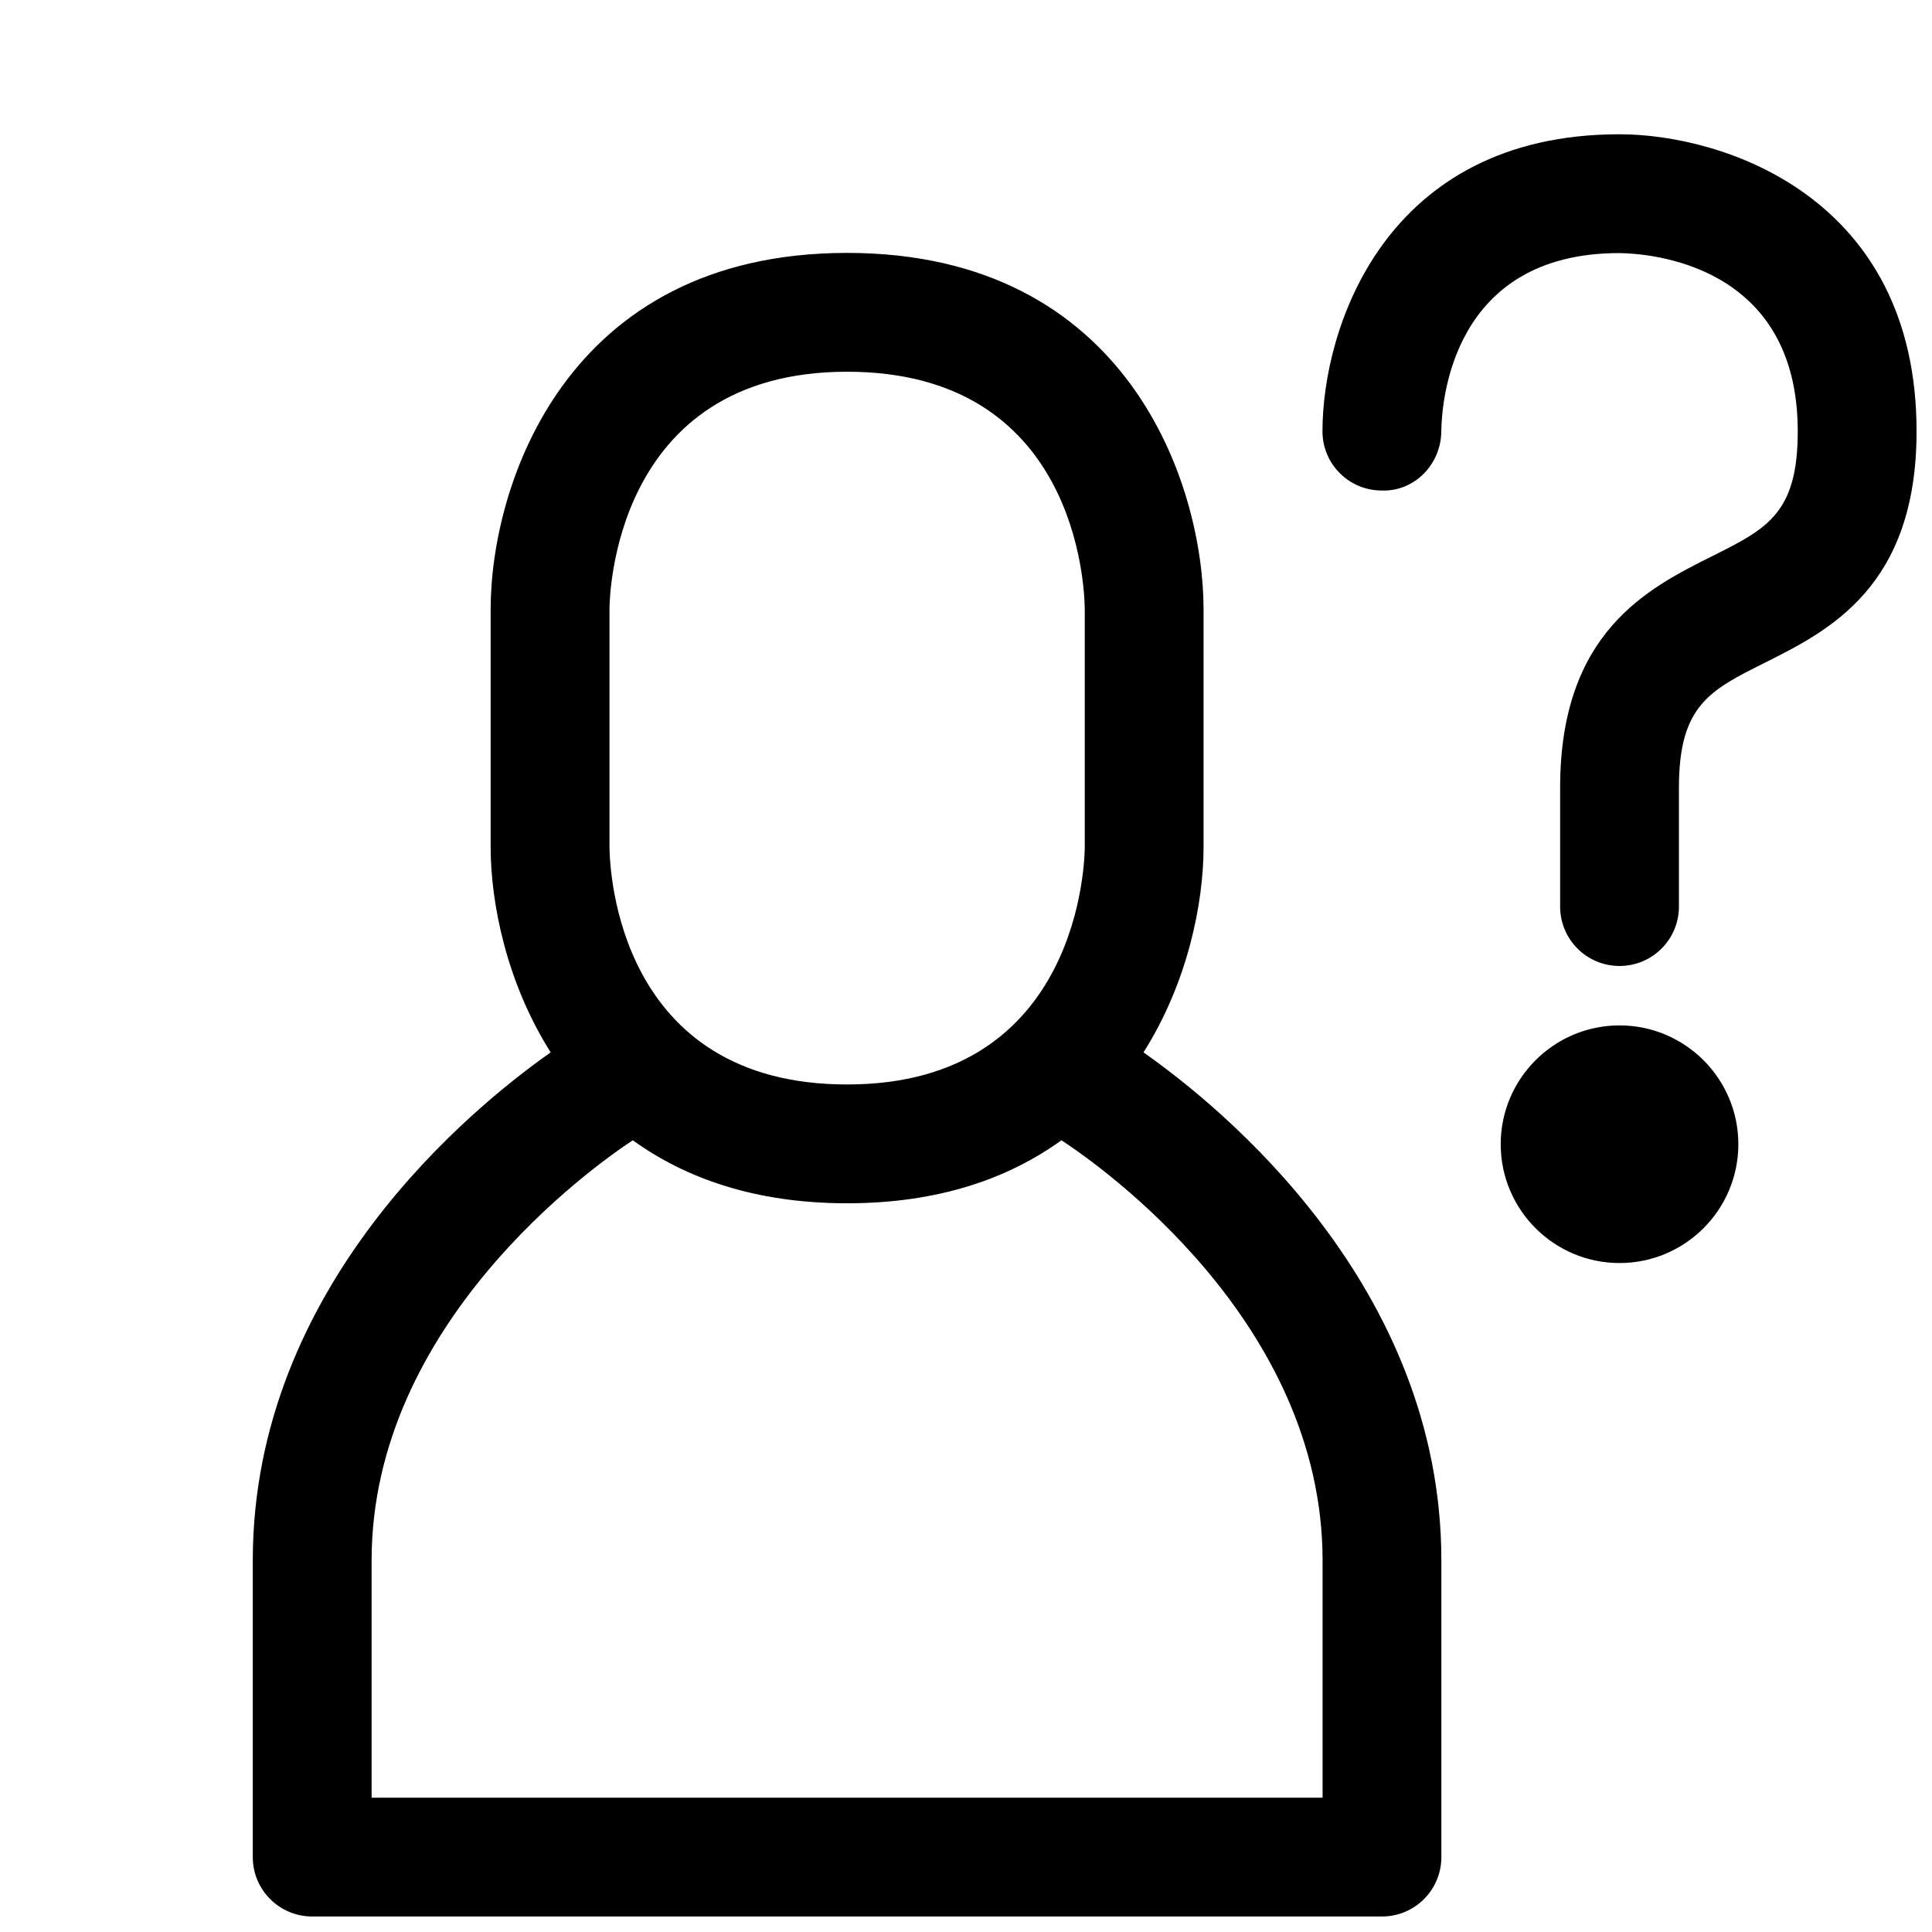 <?xml version="1.0" encoding="UTF-8"?>
<!-- Uploaded to: SVG Repo, www.svgrepo.com, Generator: SVG Repo Mixer Tools -->
<svg width="800px" height="800px" version="1.1" viewBox="144 144 512 512" xmlns="http://www.w3.org/2000/svg">
 <defs>
  <clipPath id="a">
   <path d="m210 179h441.9v472.9h-441.9z"/>
  </clipPath>
 </defs>
 <g clip-path="url(#a)">
  <path d="m447.04 422.89c11.684-18.453 15.918-39.5 15.918-54.473l-0.004-62.93c0-32.684-19.742-94.465-94.465-94.465-74.723 0-94.465 61.797-94.465 94.465v62.93c0 14.973 4.234 36.023 15.918 54.473-20.875 14.672-78.875 61.891-78.953 134.52v78.754c0 8.691 7.055 15.727 15.742 15.727h283.5c8.691 0 15.742-7.039 15.742-15.727v-78.75c-0.047-72.613-58.047-119.83-78.938-134.52zm-141.52-117.4c0-2.582 0.707-62.977 62.977-62.977 60.66 0 62.914 56.602 62.977 62.977v62.93c0 2.566-0.723 62.977-62.977 62.977-60.66 0-62.93-56.602-62.977-62.977zm188.98 314.91h-252.02v-62.961c0.062-62.613 58.41-104.12 69.211-111.26 13.902 10.027 32.371 16.703 56.805 16.703s42.902-6.676 56.805-16.703c10.832 7.117 69.133 48.305 69.195 111.26zm157.41-362.1c0 41.219-23.238 52.836-40.195 61.324-14.688 7.336-22.781 11.383-22.781 33.141v31.488c0 8.691-7.039 15.742-15.742 15.742-8.707 0-15.742-7.055-15.742-15.742v-31.488c0-41.219 23.238-52.836 40.195-61.324 14.688-7.336 22.777-11.383 22.777-33.141 0-44.445-39.422-47.137-47.328-47.23-44.348 0-47.039 39.406-47.137 47.309-0.094 8.66-7.086 15.949-15.84 15.617-8.656-0.043-15.648-7.035-15.648-15.695 0-27.223 16.453-78.719 78.719-78.719 27.227 0 78.723 16.453 78.723 78.719zm-47.23 188.93c0 17.367-14.121 31.488-31.488 31.488-17.367 0-31.488-14.121-31.488-31.488 0-17.367 14.121-31.488 31.488-31.488 17.363 0 31.488 14.121 31.488 31.488z"/>
 </g>
</svg>